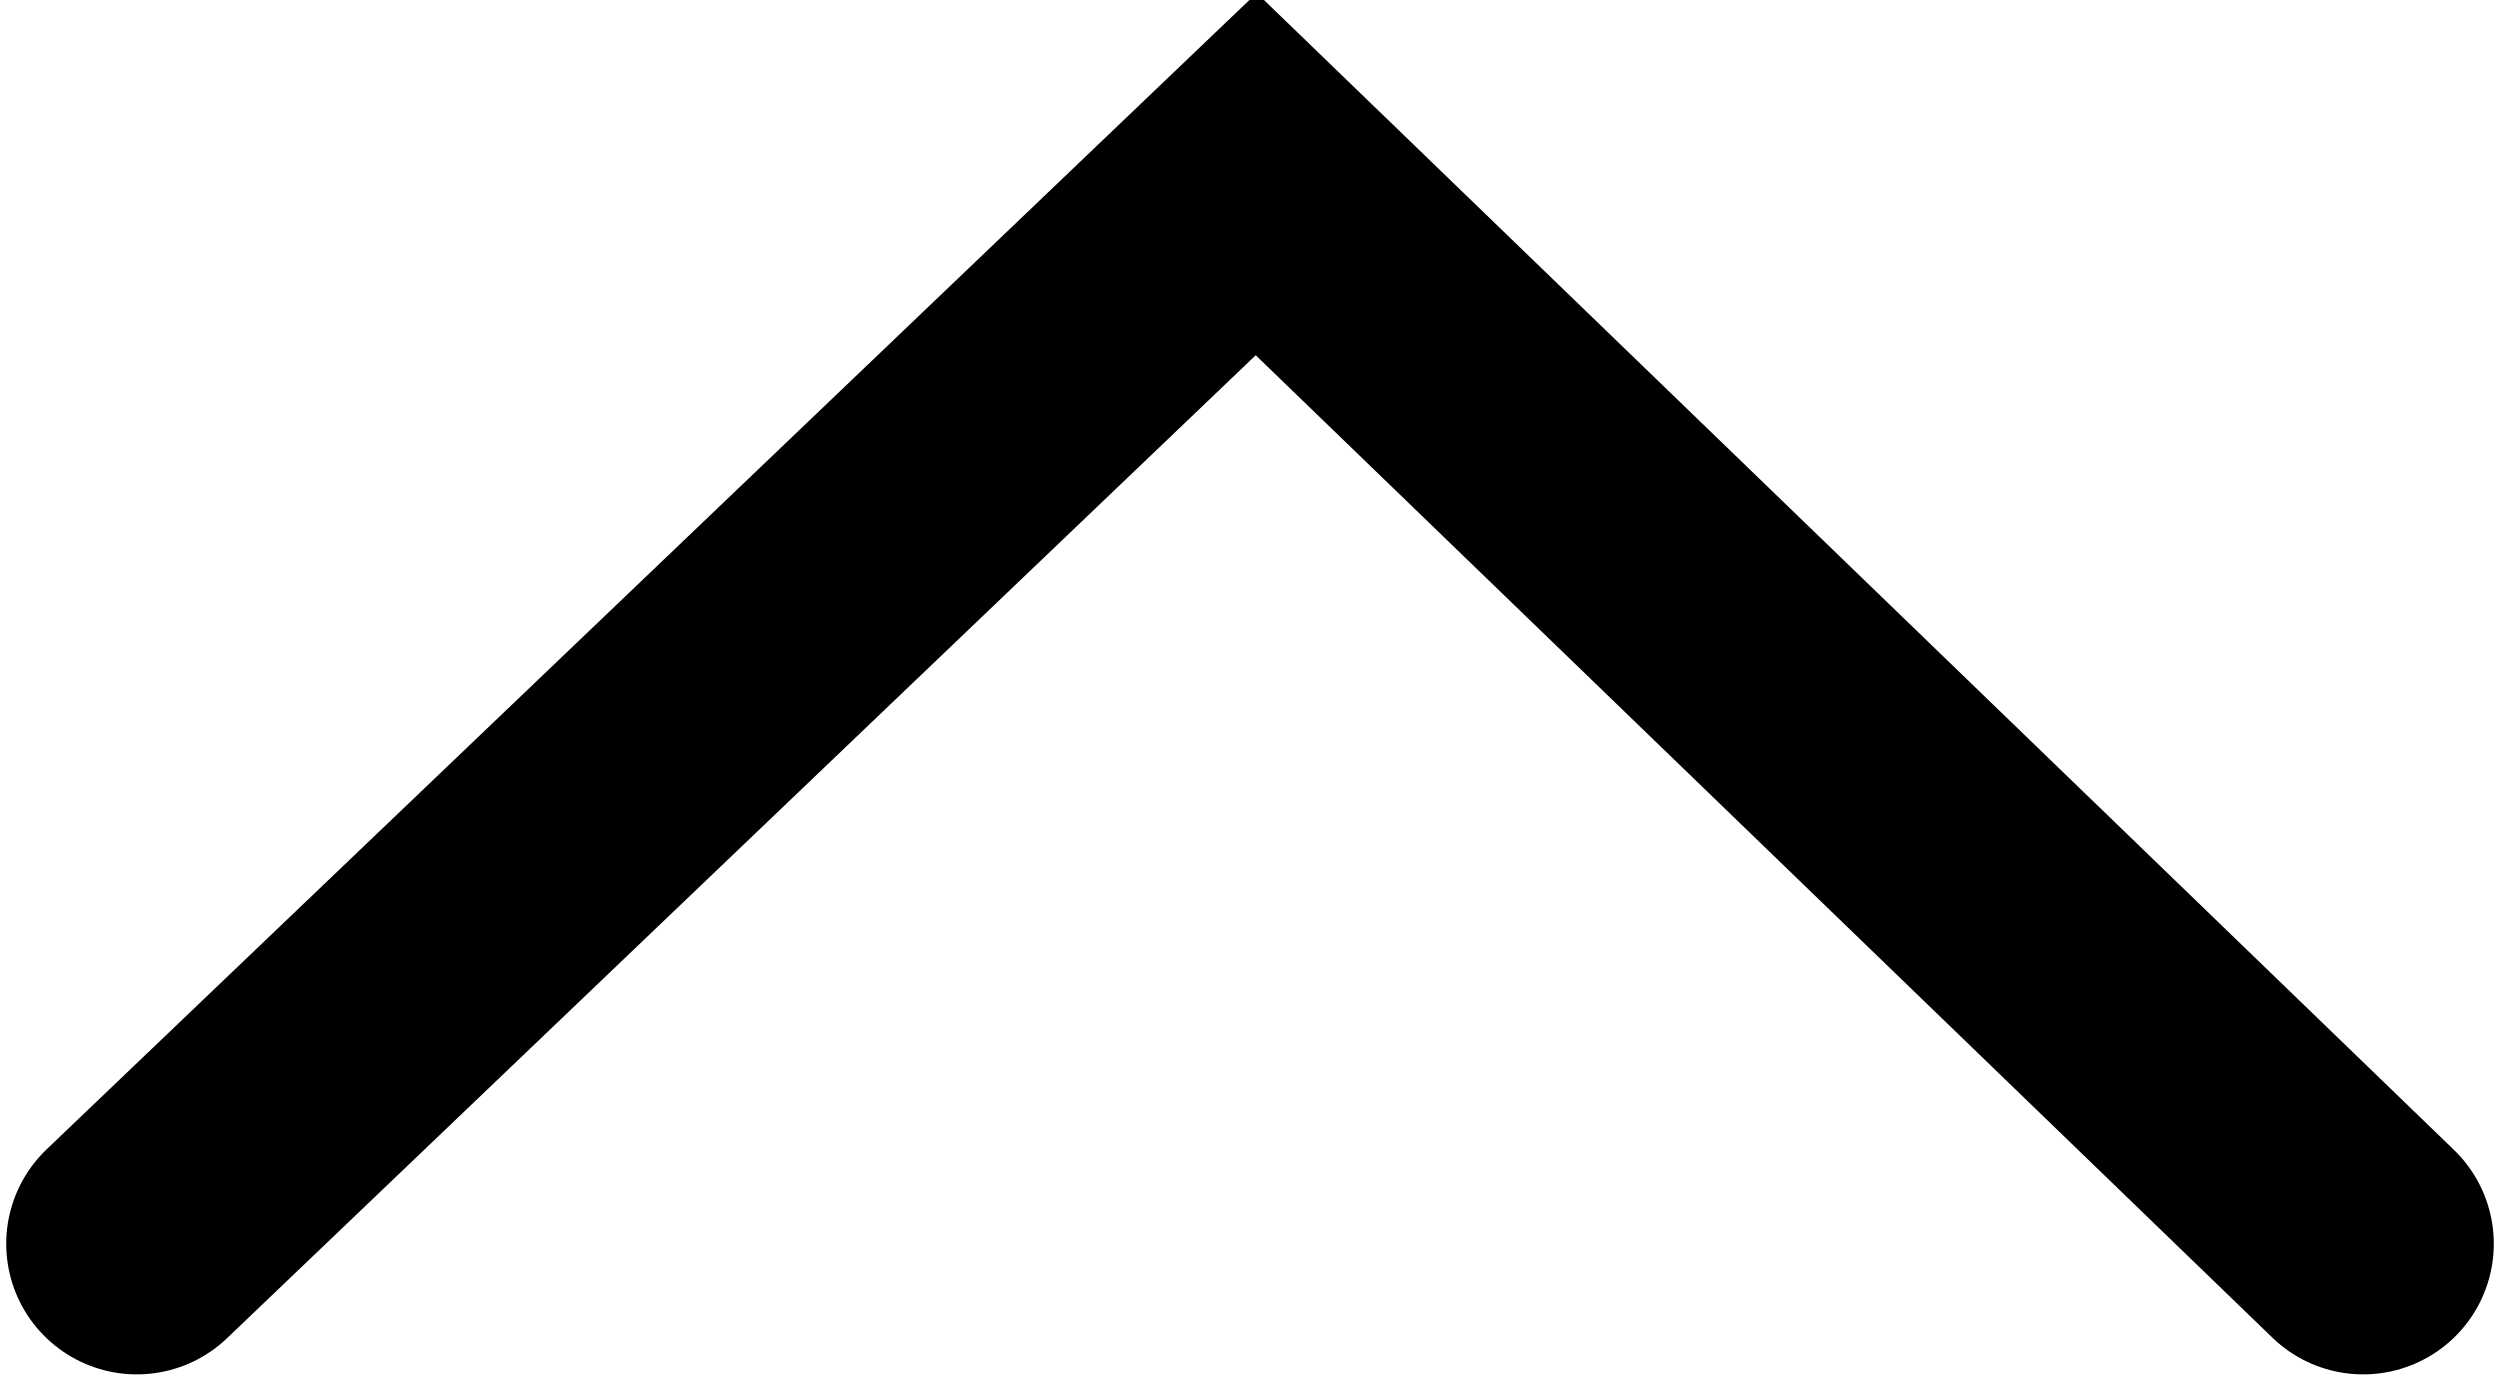 <svg id="Capa_1" data-name="Capa 1" xmlns="http://www.w3.org/2000/svg" viewBox="0 0 20.1 11.1"><defs><style>.cls-1{fill:none;stroke:#000;stroke-linecap:round;stroke-miterlimit:10;stroke-width:2.1px;}</style></defs><title>flecha-cerrar</title><polyline class="cls-1" points="1.1 10 10.1 1.4 19 10"/></svg>